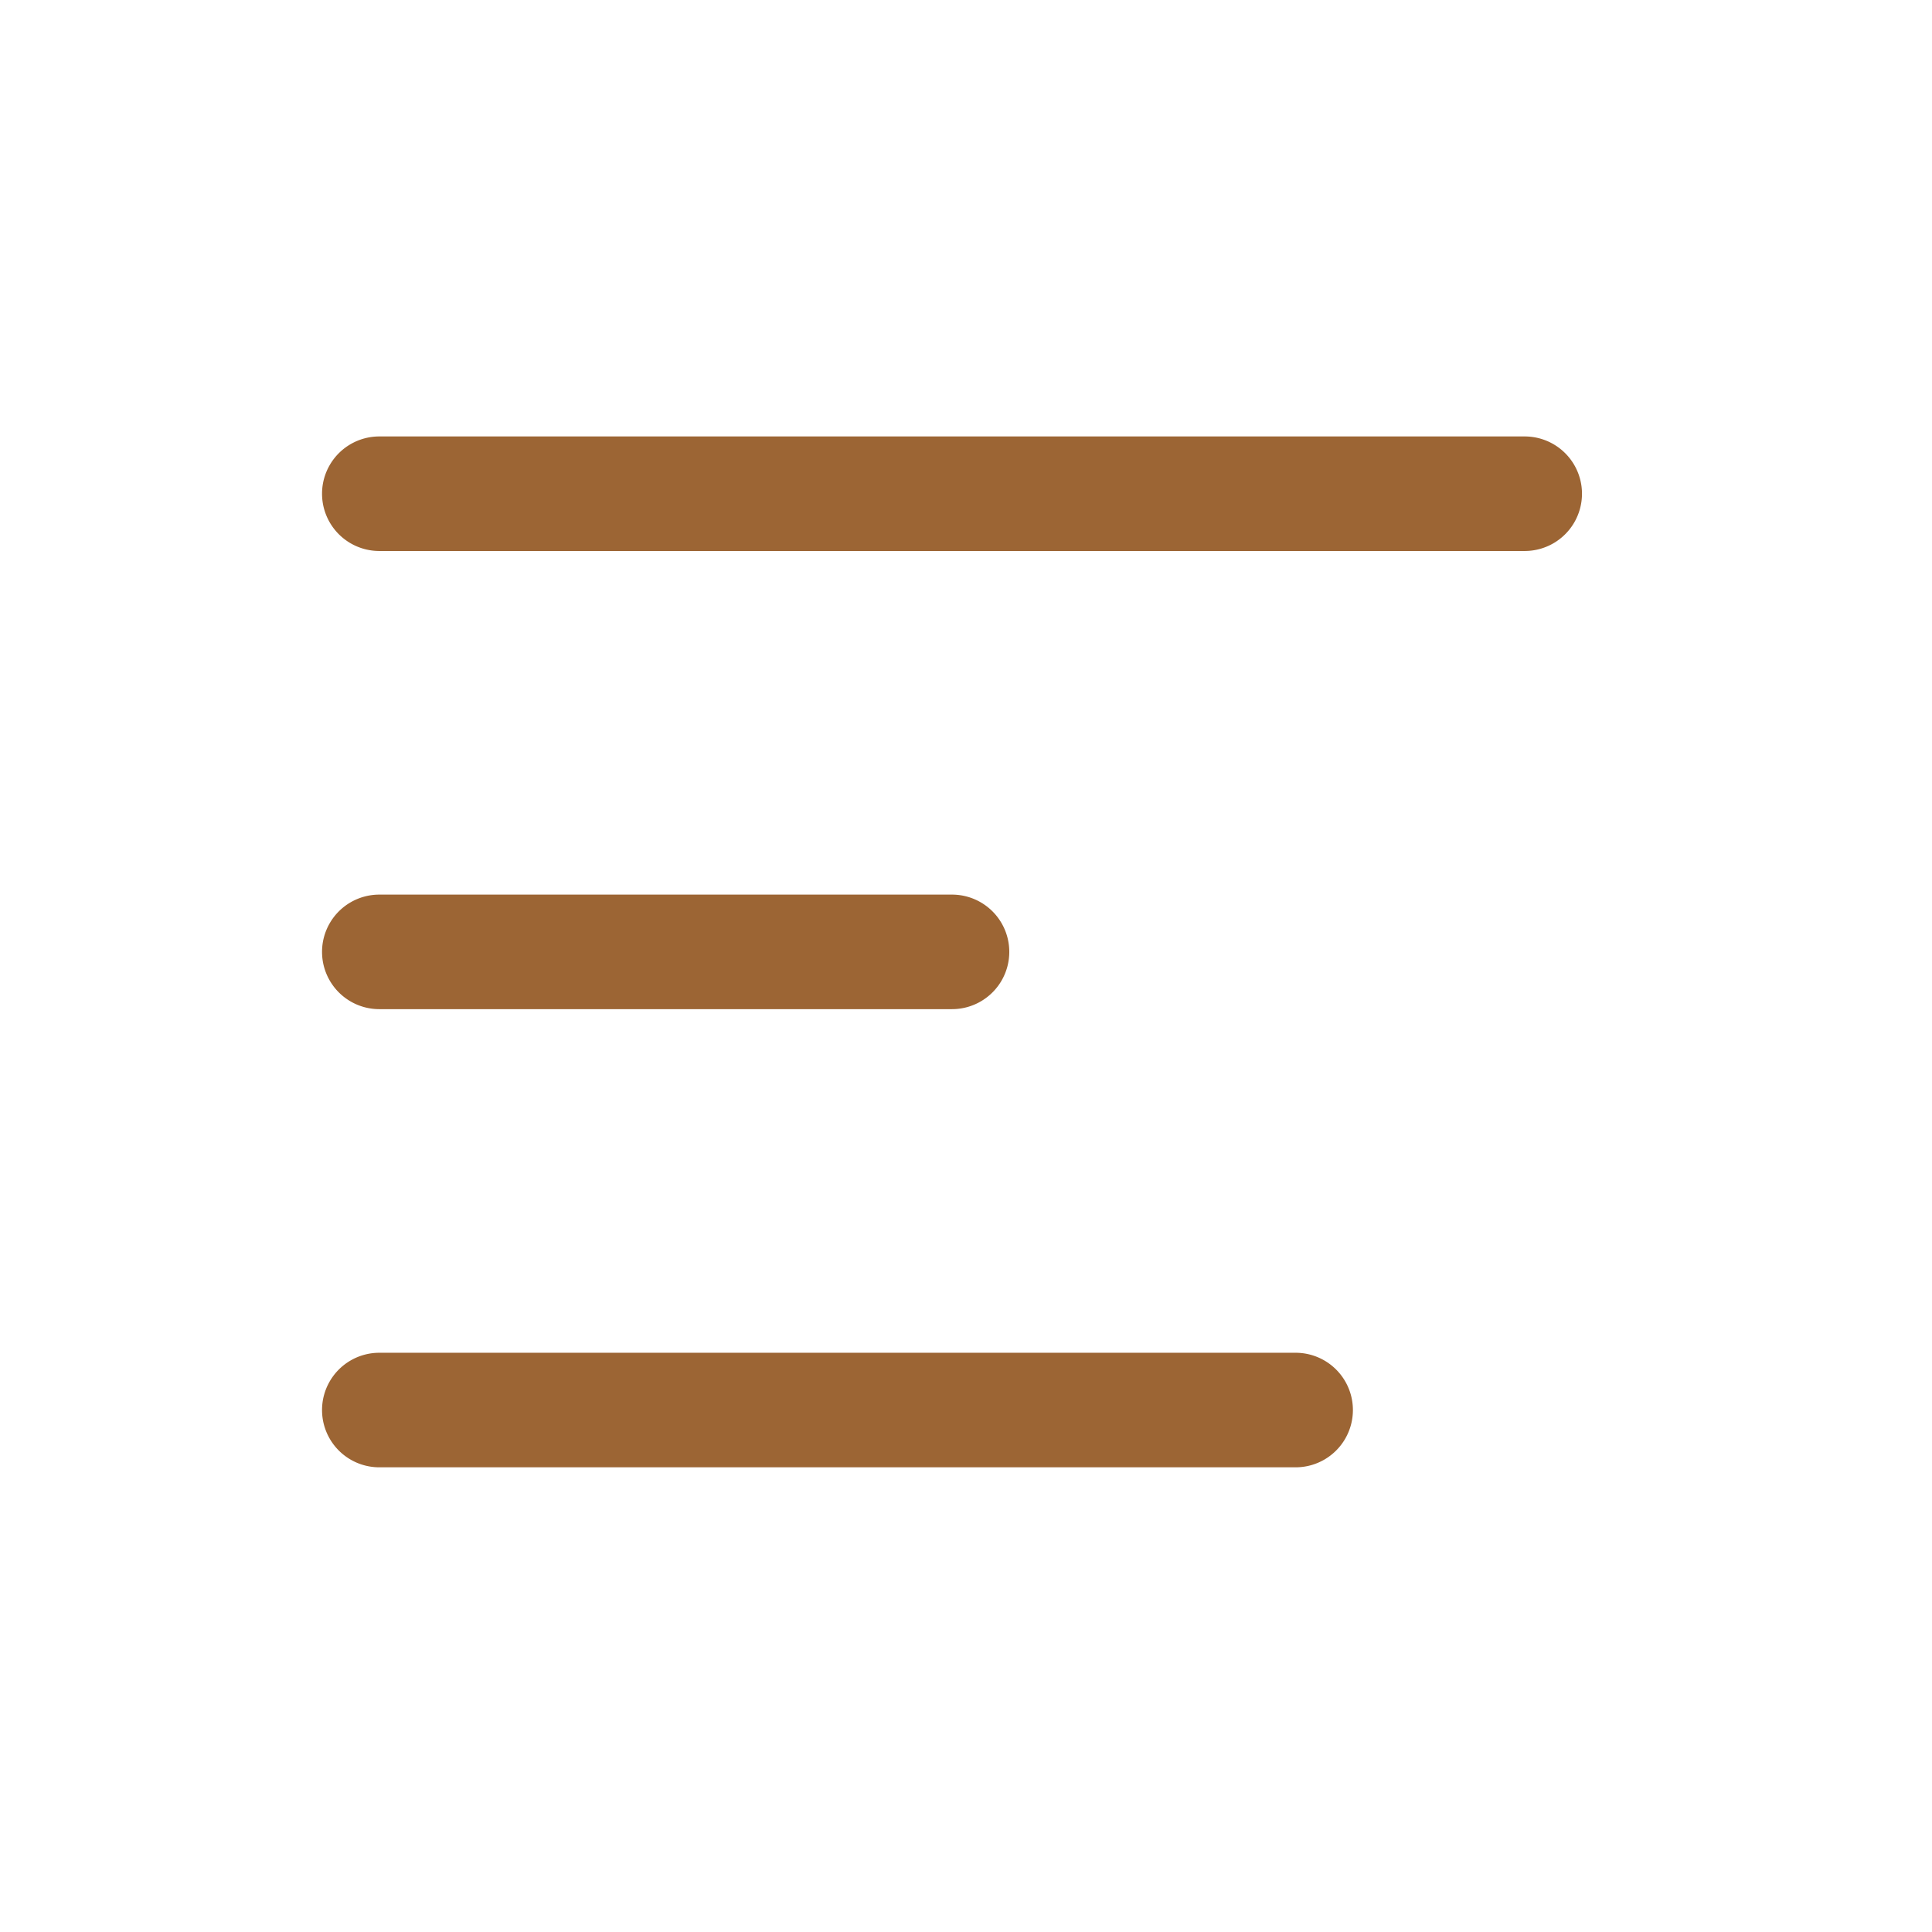 <?xml version="1.0" standalone="no"?><!DOCTYPE svg PUBLIC "-//W3C//DTD SVG 1.1//EN" "http://www.w3.org/Graphics/SVG/1.1/DTD/svg11.dtd"><svg t="1631073549360" class="icon" viewBox="0 0 1024 1024" version="1.1" xmlns="http://www.w3.org/2000/svg" p-id="1078" xmlns:xlink="http://www.w3.org/1999/xlink" width="16" height="16"><defs><style type="text/css"></style></defs><path d="M808.131 231.326H201.045a30.33 30.33 0 1 0 0 60.709h607.086a30.33 30.33 0 1 0 0-60.709z m-121.417 485.669h-485.669a30.33 30.33 0 1 0 0 60.709h485.669a30.33 30.33 0 1 0 0-60.709z m-182.126-242.834H201.045a30.33 30.33 0 1 0 0 60.709h303.543a30.33 30.33 0 1 0 0-60.709z" p-id="1079" fill="#9C6534"></path></svg>